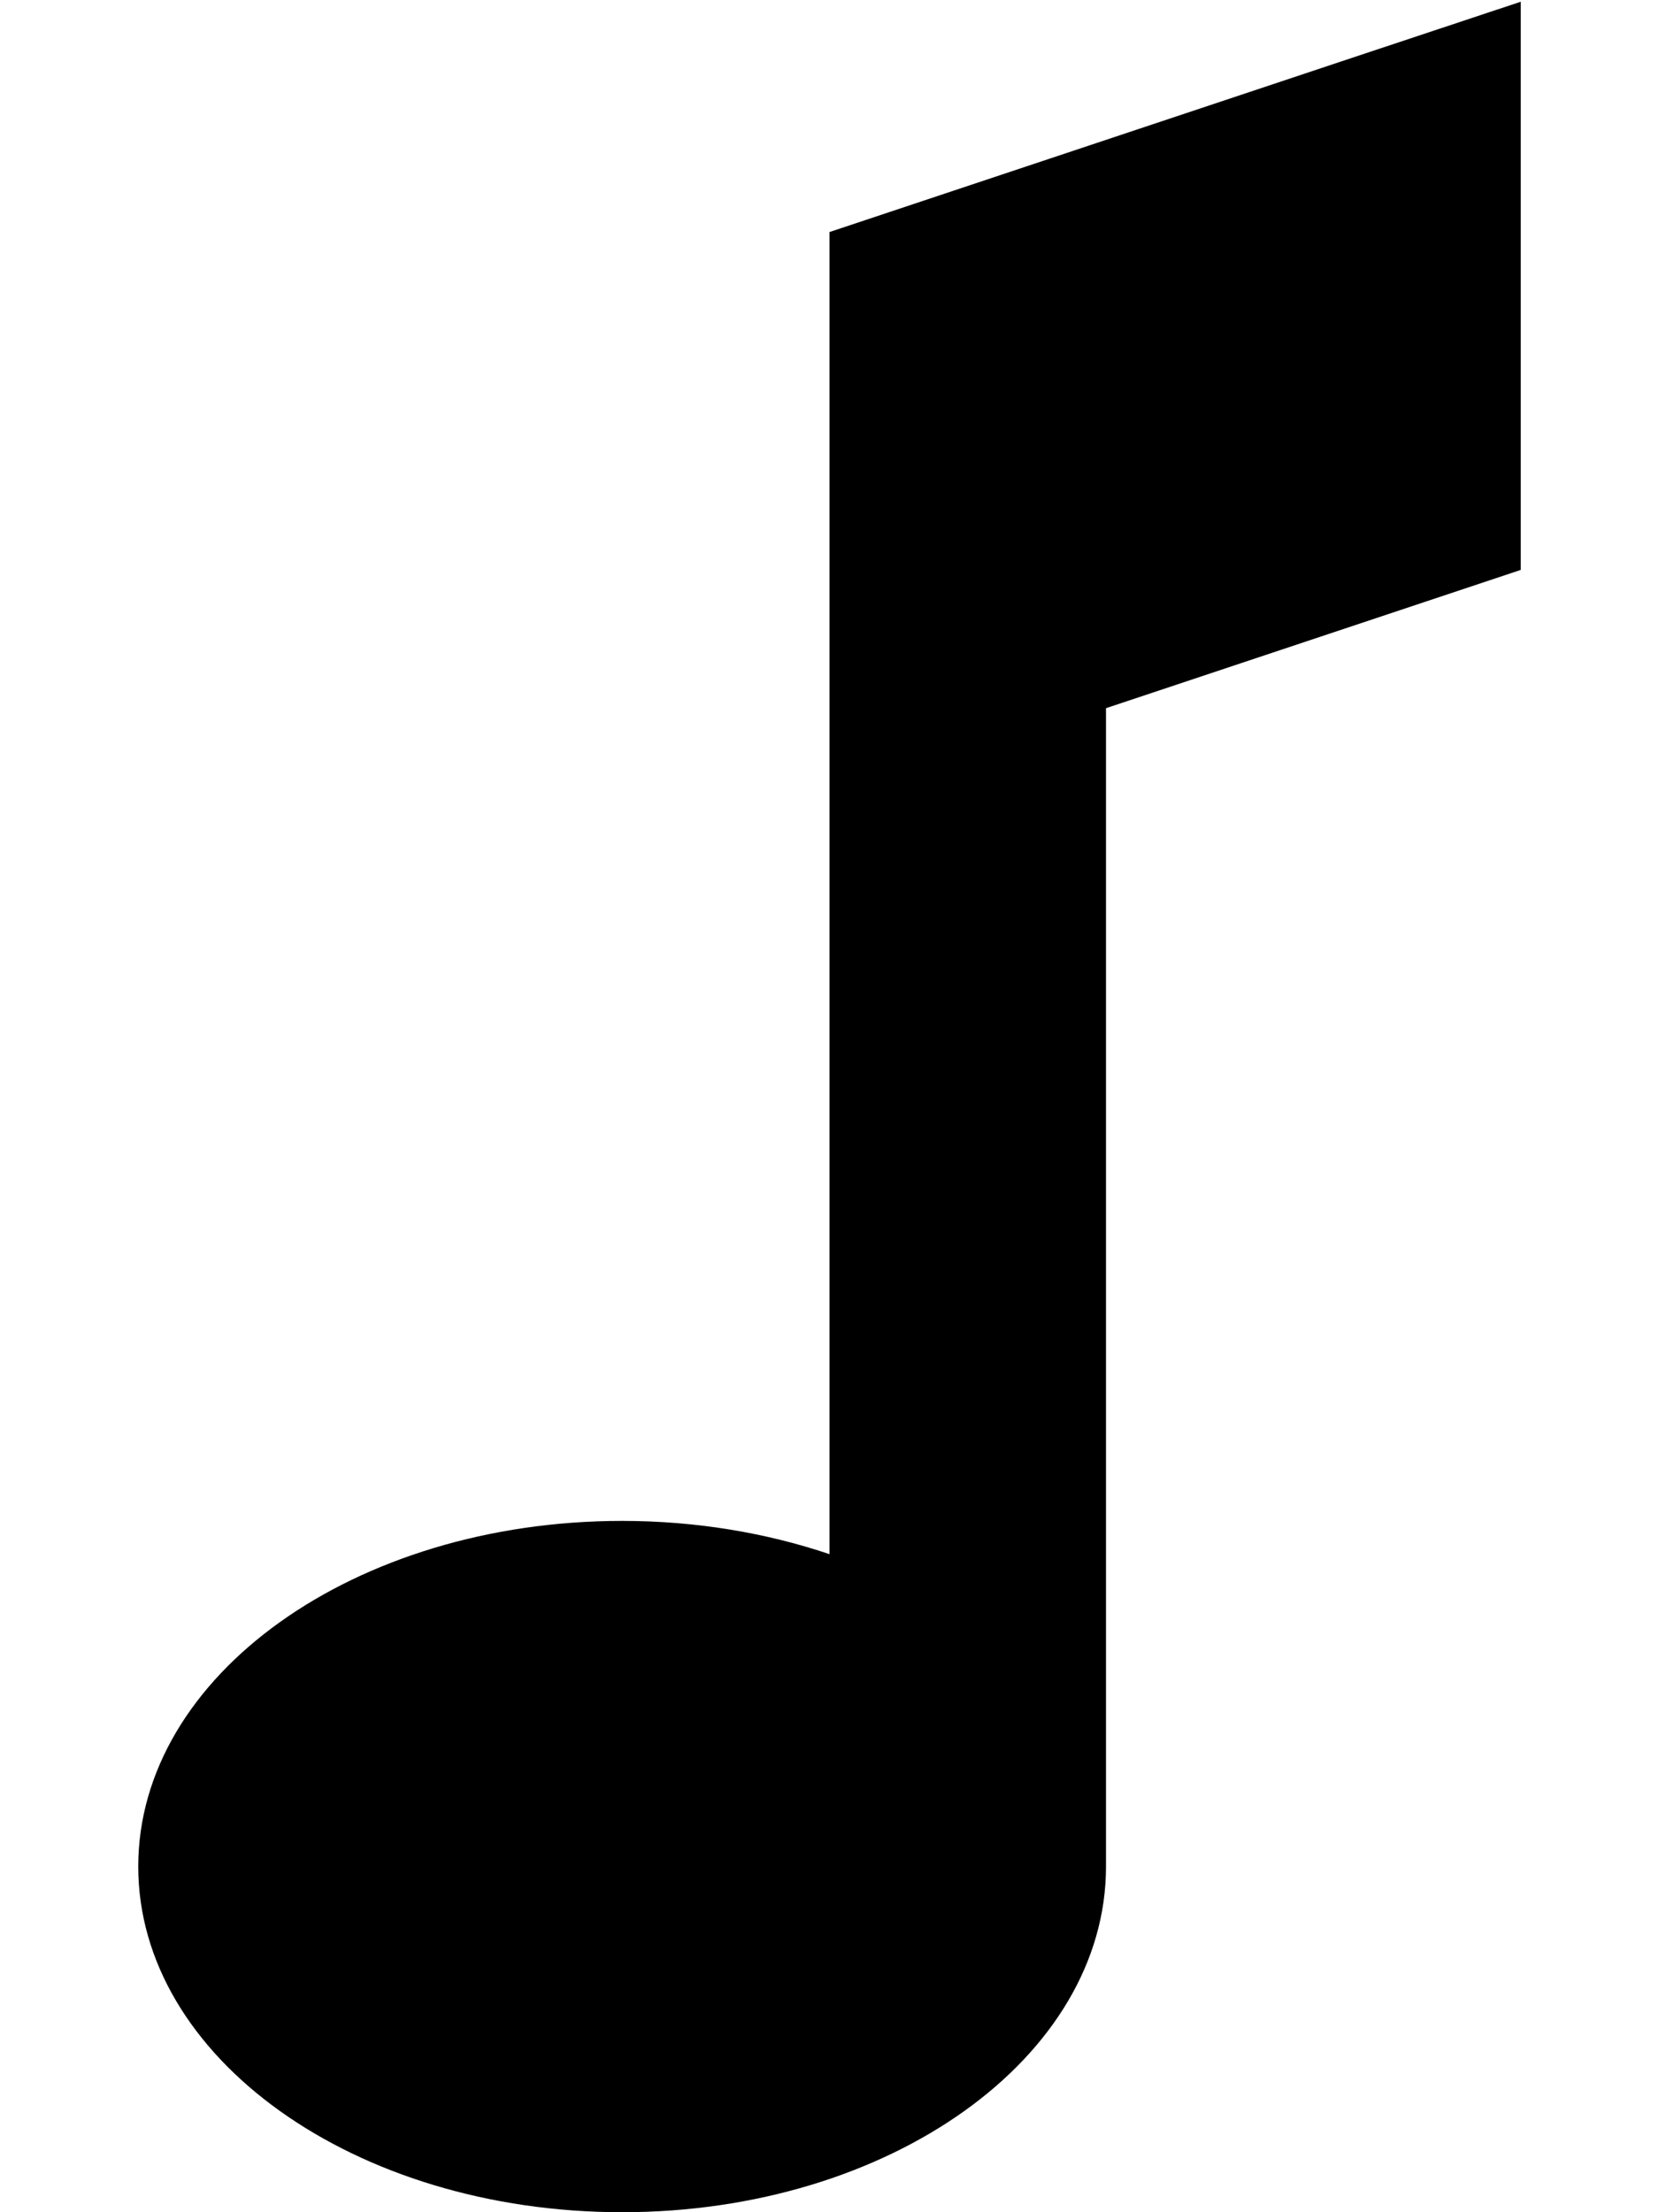 <svg xmlns="http://www.w3.org/2000/svg" viewBox="0 0 384 512"><!--! Font Awesome Pro 6.2.0 by @fontawesome - https://fontawesome.com License - https://fontawesome.com/license (Commercial License) Copyright 2022 Fonticons, Inc. --><path d="M352 44.8V.4l-42.1 14-96 32L192 53.7V76.8v64V359.7c-14.5-4.9-30.8-7.7-48-7.7c-61.9 0-112 35.8-112 80s50.1 80 112 80s112-35.8 112-80V163.9l74.1-24.7 21.9-7.3V108.8v-64z"/></svg>